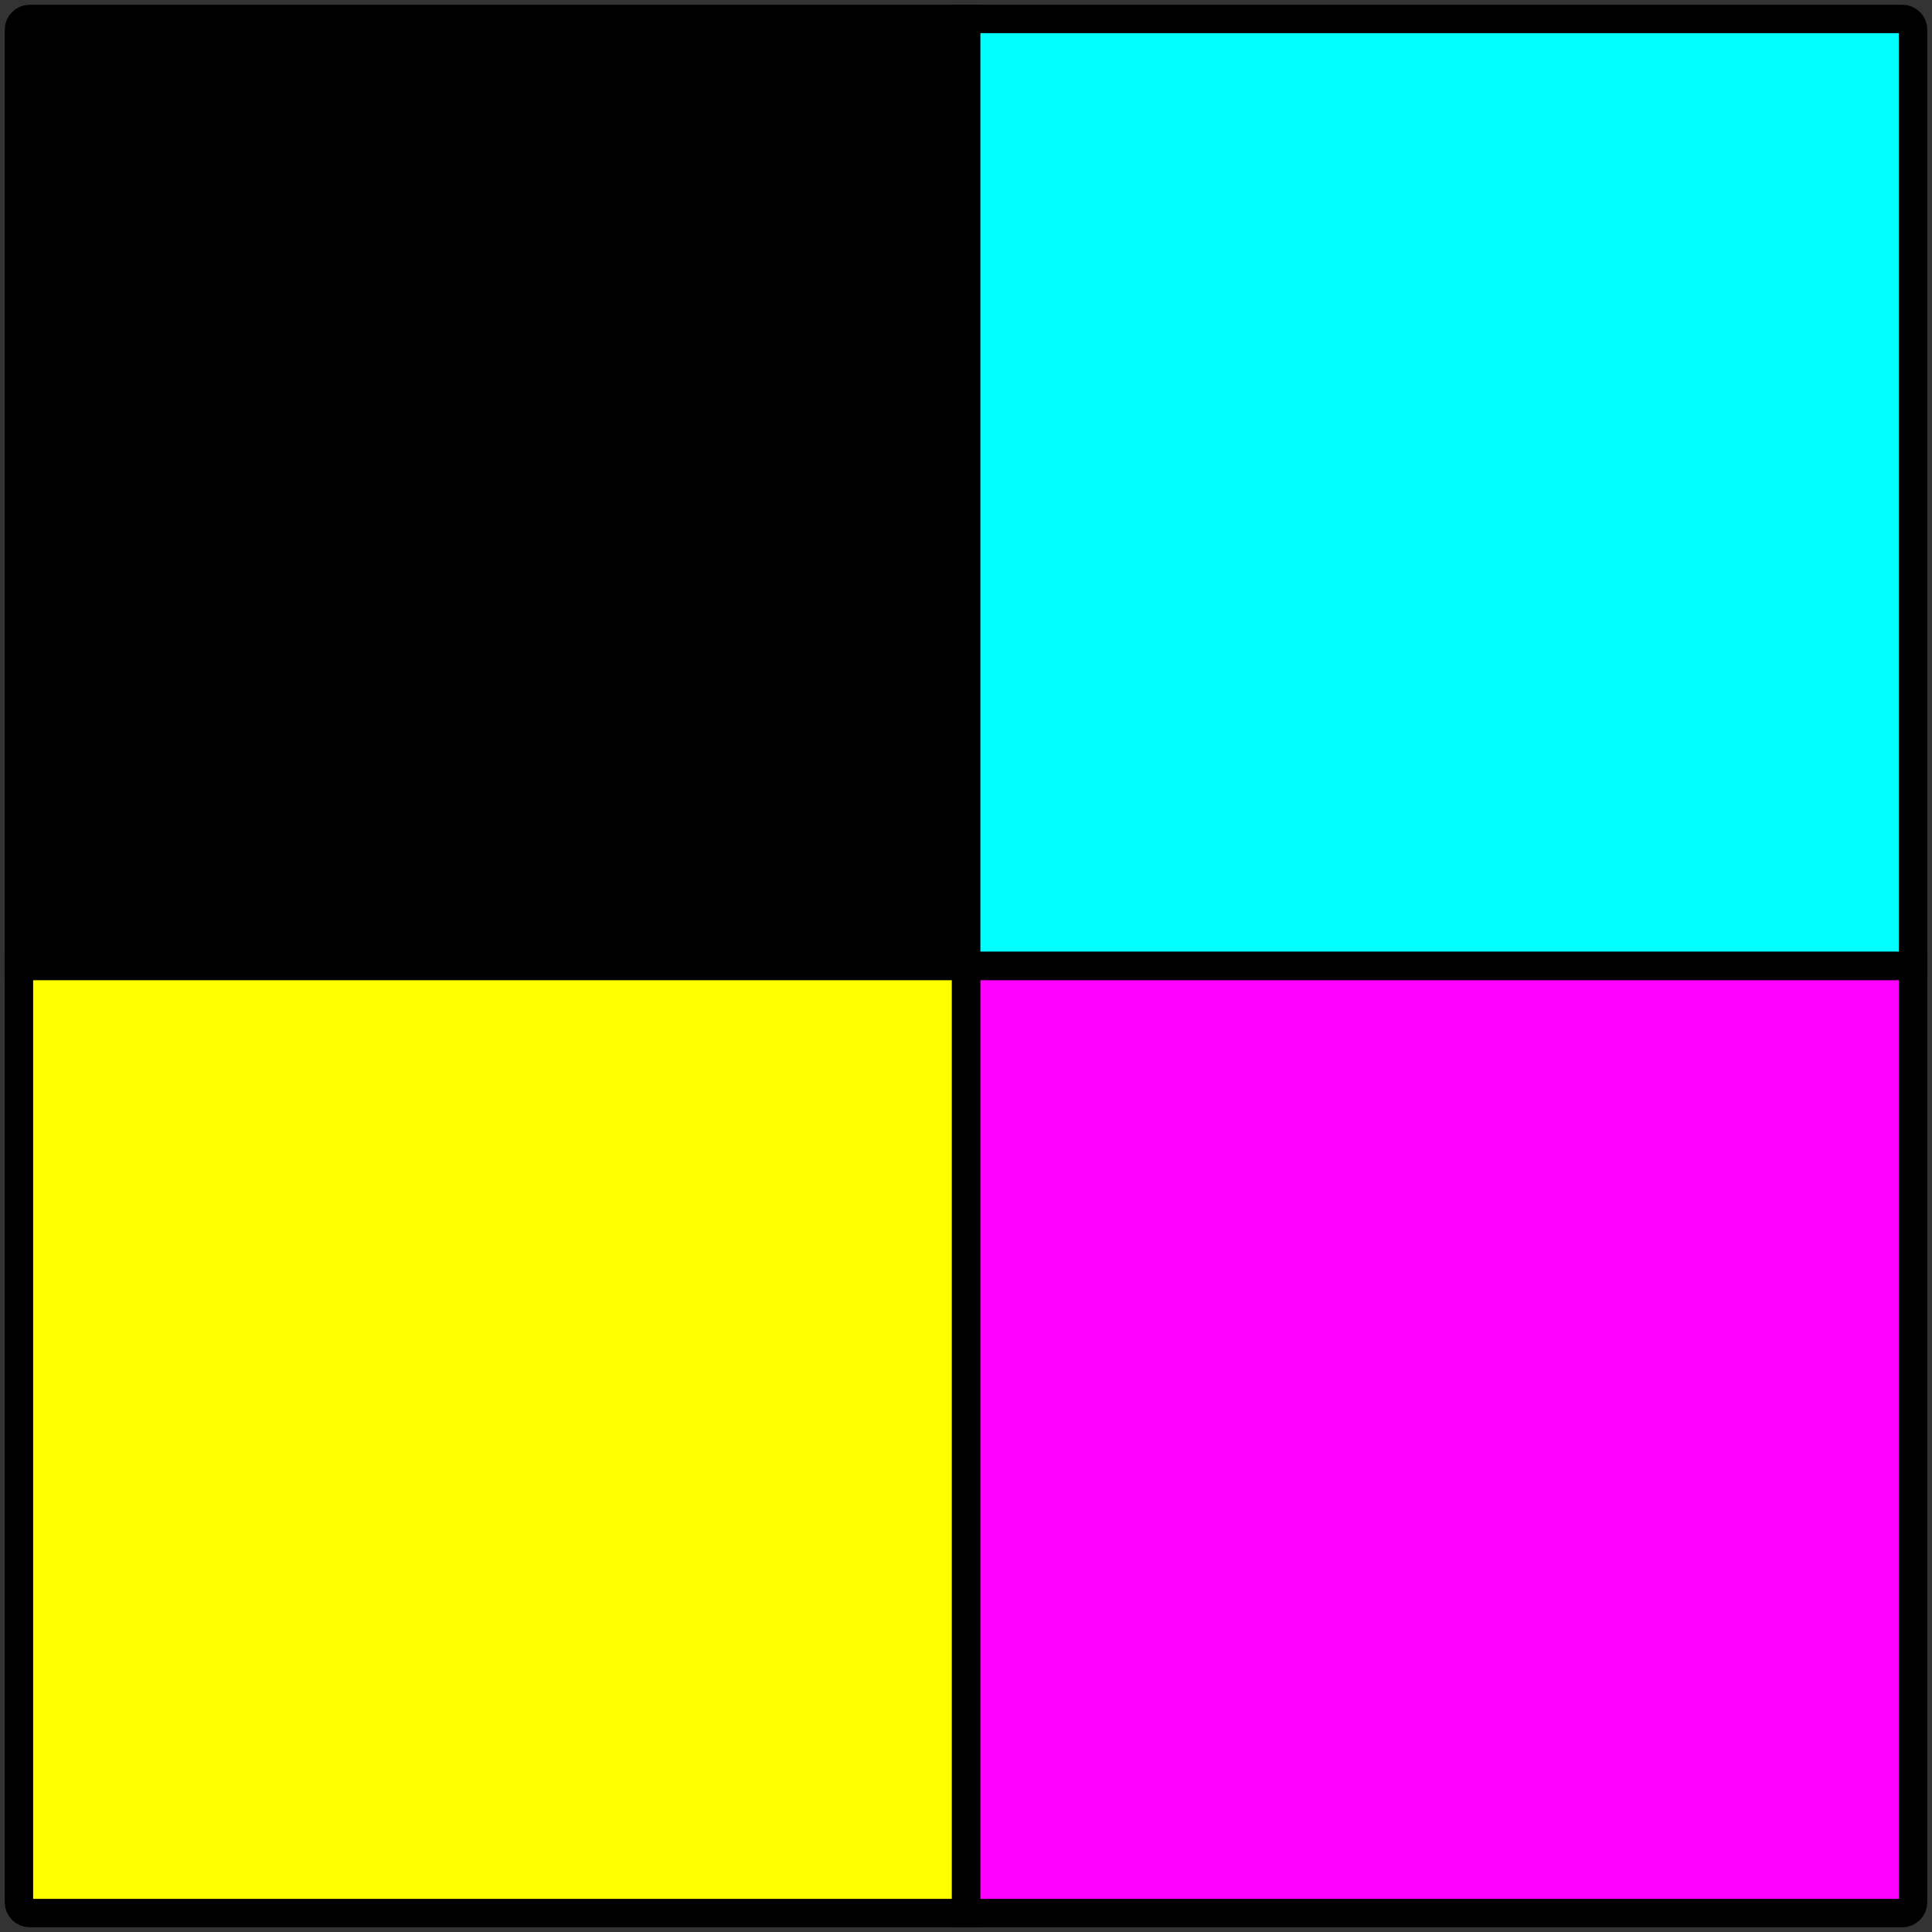 <?xml version="1.0" encoding="UTF-8"?>
<svg xmlns="http://www.w3.org/2000/svg" version="1.1" viewBox="0 0 102 102">
  <rect x="0" y="0" width="102" height="102" fill="#333333" stroke="none"/>
  <defs>
    <style>
      .cls-1 {
        fill: aqua;
      }

      .cls-1, .cls-2, .cls-3, .cls-4 {
        stroke: #000;
        stroke-miterlimit: 10;
        stroke-width: 1.5px;
      }

      .cls-3 {
        fill: #f0f;
      }

      .cls-4 {
        fill: #ff0;
      }
    </style>
  </defs>
  <!-- Generator: Adobe Illustrator 28.7.1, SVG Export Plug-In . SVG Version: 1.2.0 Build 142)  -->
  <g>
    <g id="Layer_1">
      <g id="Layer_1-2" data-name="Layer_1">
        <g id="Layer_1-2">
          <g id="Layer_2">
            <path class="cls-1" d="M51,1h49.43c.31,0,.57.25.57.57v49.43h-50V1Z"/>
            <path class="cls-3" d="M51,51h50v49.43c0,.31-.25.57-.57.57h-49.43v-50Z"/>
            <path class="cls-2" d="M1.57,1h49.43v50H1V1.57c0-.31.25-.57.57-.57Z"/>
            <path class="cls-4" d="M1,51h50v50H1.57c-.31,0-.57-.25-.57-.57v-49.43Z"/>
          </g>
        </g>
      </g>
    </g>
  </g>
</svg>